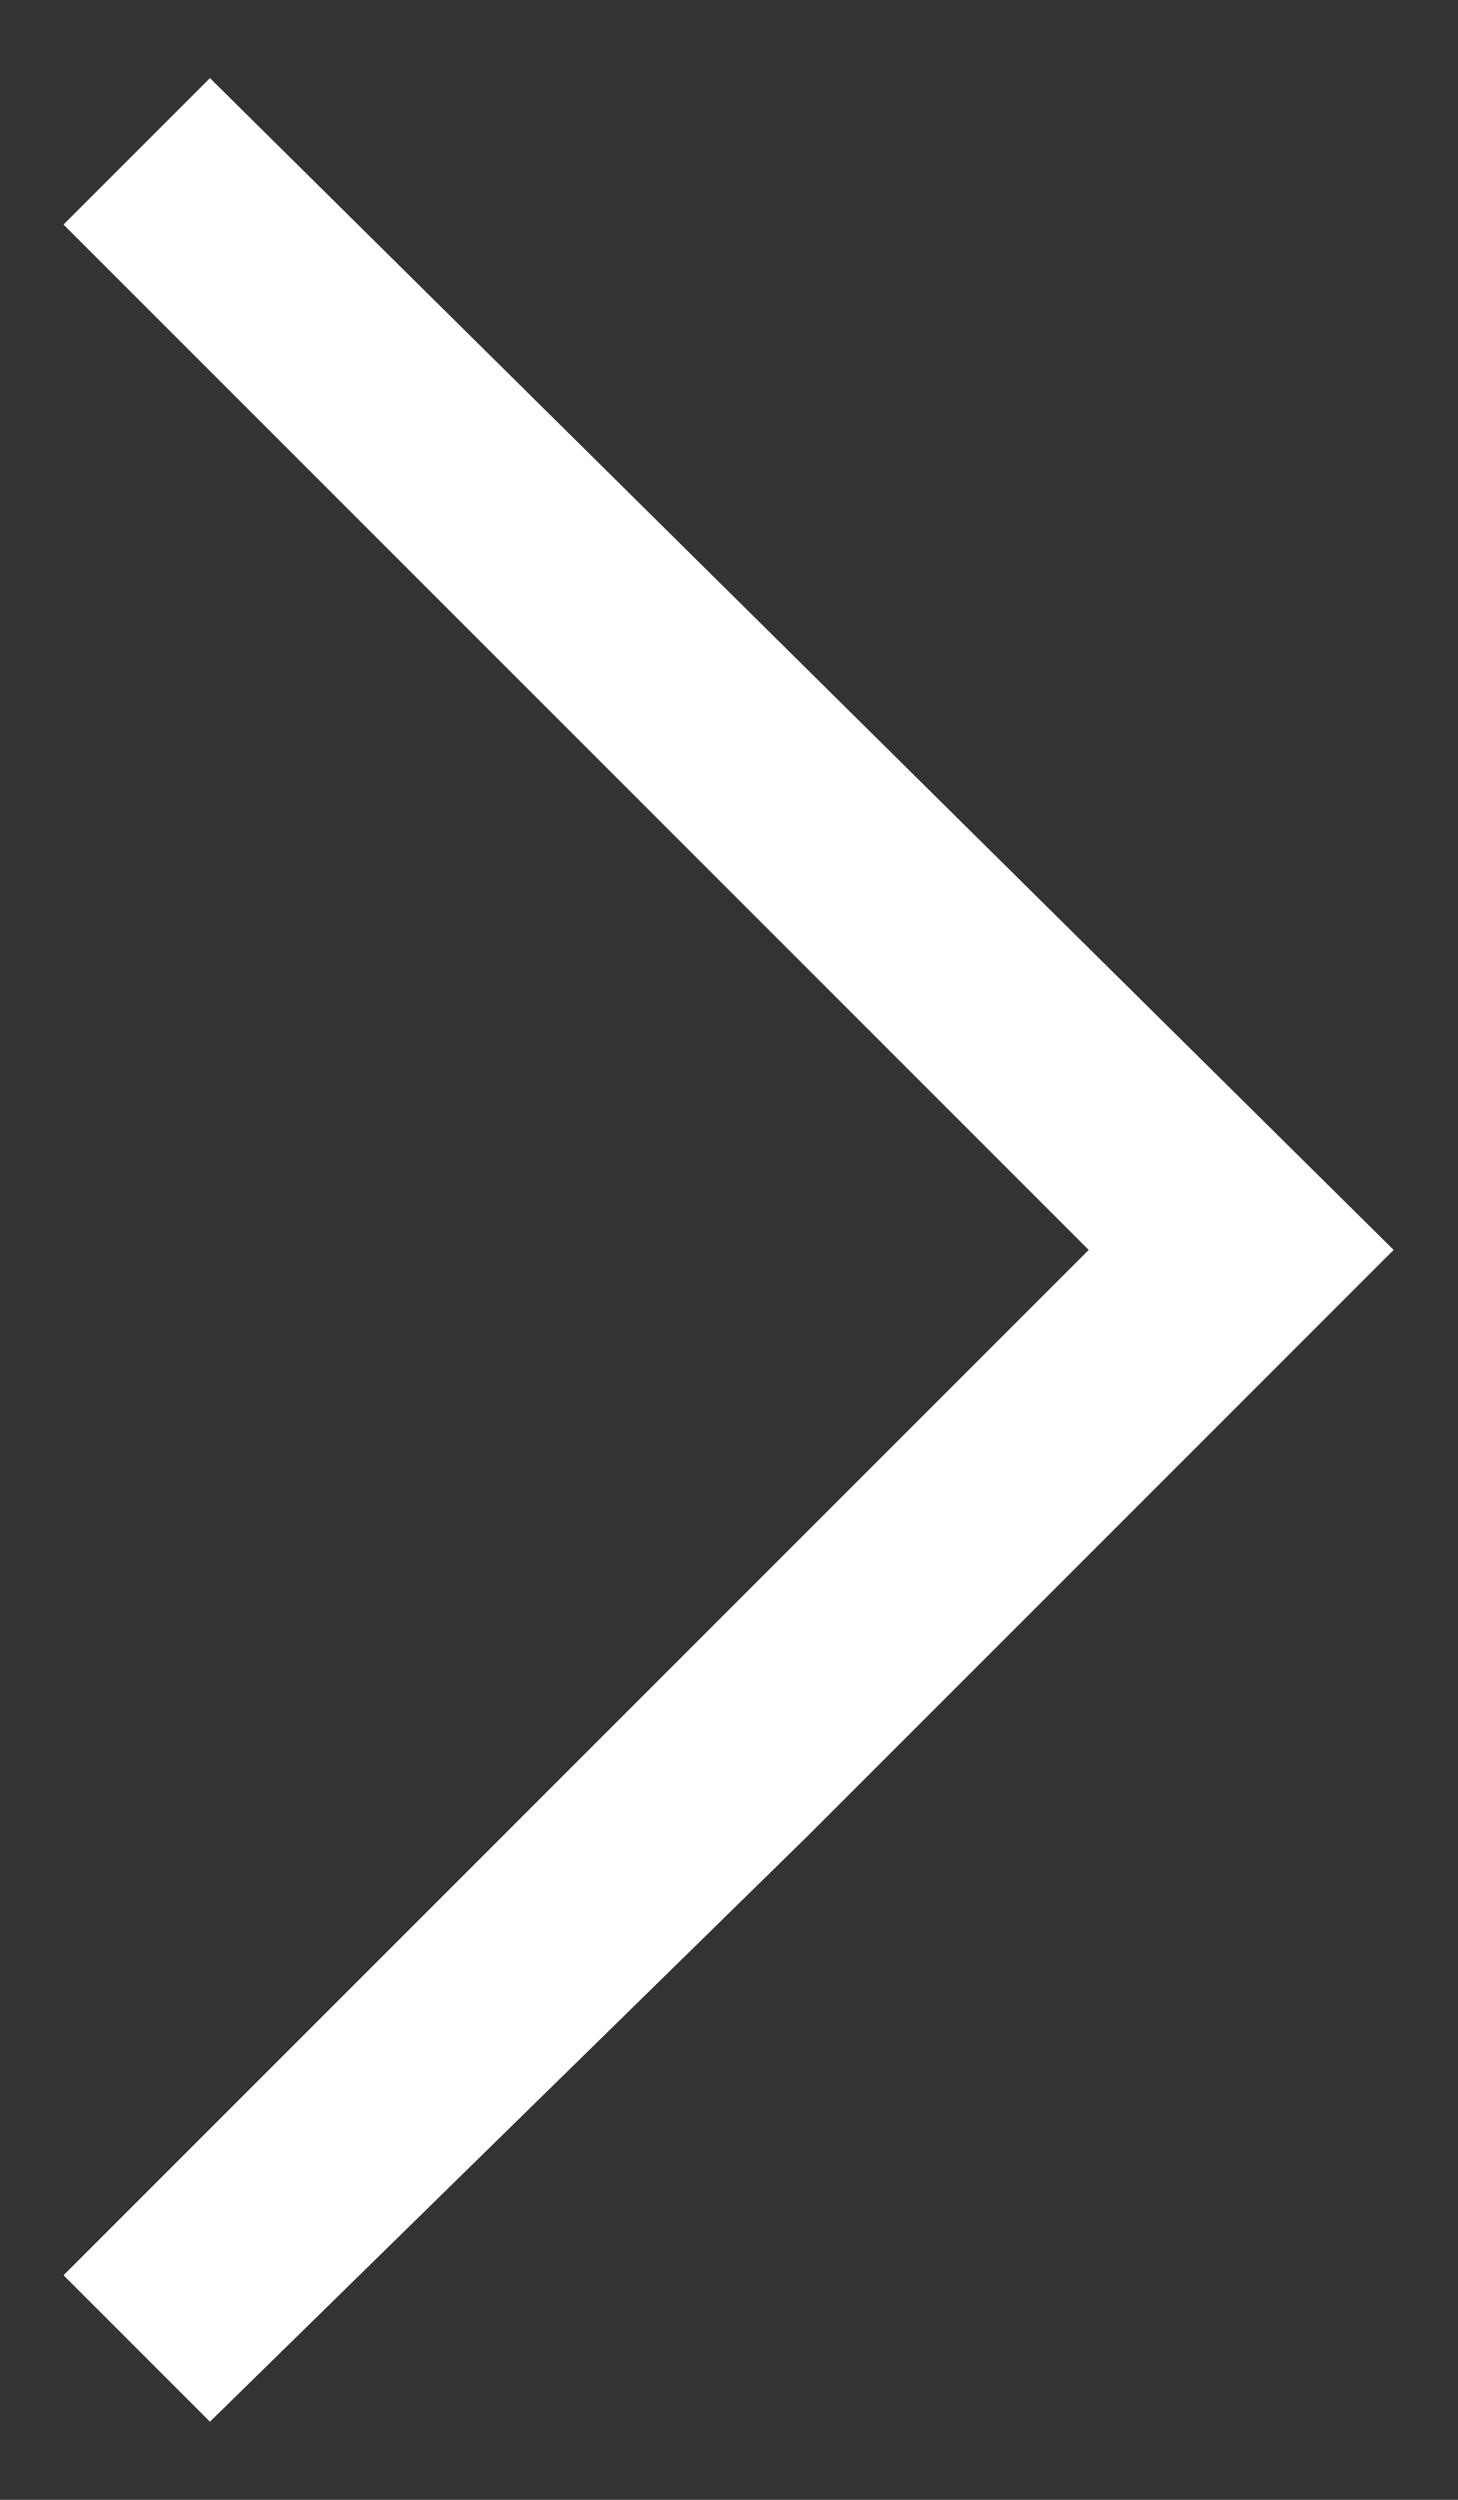 <svg width="7" height="12" viewBox="0 0 7 12" fill="none" xmlns="http://www.w3.org/2000/svg">
<rect x="0" y="0" width="7" height="12" fill="#333333" stroke="none"/>
<path d="M5.988 6.703L6.691 6L1.008 0.375L0.305 1.078L5.227 6L0.305 10.922L1.008 11.625L3.879 8.812L5.988 6.703Z" fill="white"/>
</svg>

